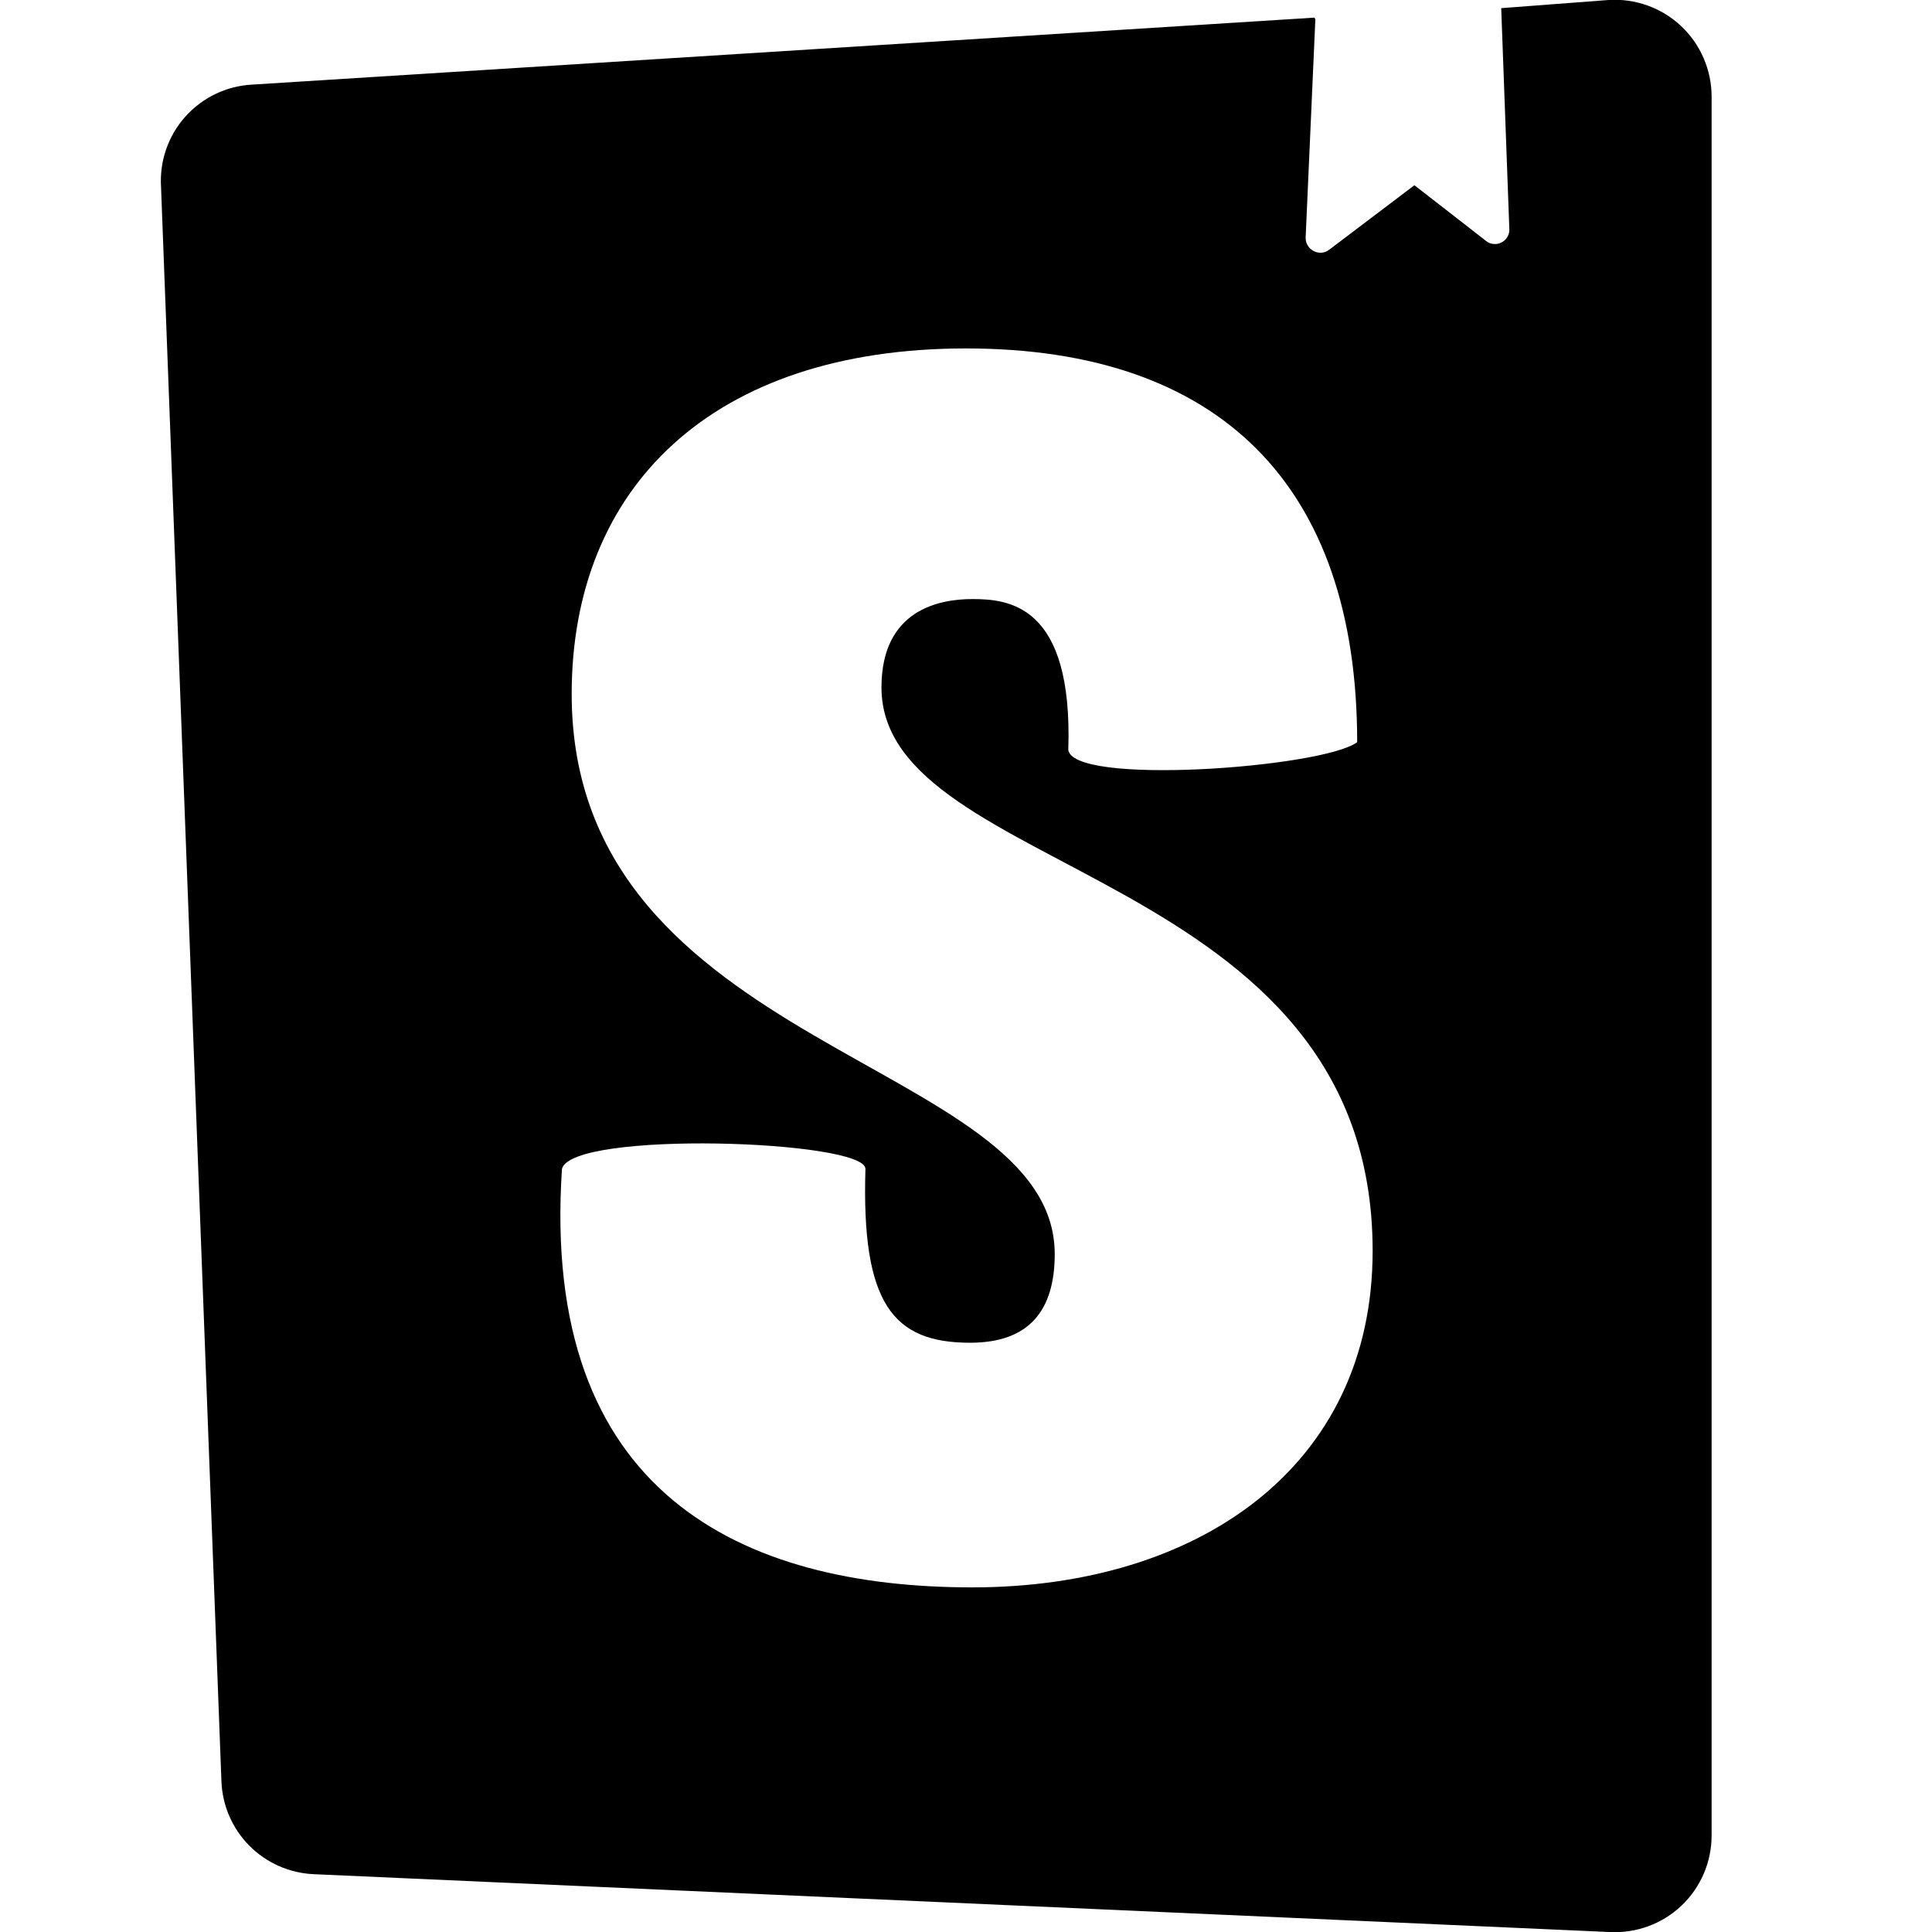 <svg width="40" height="40" viewBox="0 0 40 40" fill="none" xmlns="http://www.w3.org/2000/svg">
<g clip-path="url(#clip0_439_212)">
<path d="M27.233 0.398L27.032 4.917C27.025 5.17 27.318 5.327 27.52 5.17L29.284 3.835L30.782 5C30.826 5.031 30.877 5.048 30.93 5.052C30.984 5.056 31.037 5.045 31.085 5.021C31.133 4.997 31.173 4.961 31.202 4.916C31.231 4.871 31.248 4.819 31.25 4.765L31.081 0.169L33.301 0C33.575 -0.018 33.849 0.021 34.108 0.113C34.366 0.205 34.602 0.349 34.803 0.537C35.003 0.724 35.162 0.951 35.271 1.202C35.38 1.454 35.437 1.725 35.437 1.999V38.002C35.437 38.273 35.382 38.542 35.275 38.791C35.168 39.041 35.011 39.266 34.815 39.453C34.618 39.64 34.385 39.785 34.13 39.879C33.876 39.973 33.605 40.014 33.334 40.001L6.498 38.803C5.994 38.782 5.516 38.57 5.161 38.212C4.806 37.853 4.6 37.373 4.584 36.869L3.334 3.868C3.318 3.605 3.353 3.342 3.439 3.093C3.525 2.844 3.659 2.615 3.834 2.418C4.009 2.222 4.221 2.061 4.458 1.947C4.695 1.833 4.952 1.766 5.215 1.752L27.214 0.365L27.233 0.398ZM22.116 15.502C22.116 16.283 27.384 15.899 28.099 15.366C28.099 10.033 25.234 7.214 20 7.214C14.753 7.214 11.836 10.085 11.836 14.369C11.836 21.784 21.837 21.914 21.837 25.964C21.837 27.137 21.303 27.8 20.085 27.8C18.484 27.8 17.833 26.987 17.918 24.201C17.918 23.602 11.836 23.399 11.635 24.201C11.187 30.919 15.353 32.865 20.131 32.865C24.787 32.865 28.419 30.386 28.419 25.899C28.419 17.951 18.25 18.164 18.25 14.233C18.25 12.618 19.455 12.403 20.131 12.403C20.887 12.403 22.215 12.521 22.118 15.515L22.116 15.502Z" fill="black"/>
</g>
<defs>
<clipPath id="clip0_439_212">
<rect width="40" height="40" fill="white"/>
</clipPath>
</defs>
</svg>
